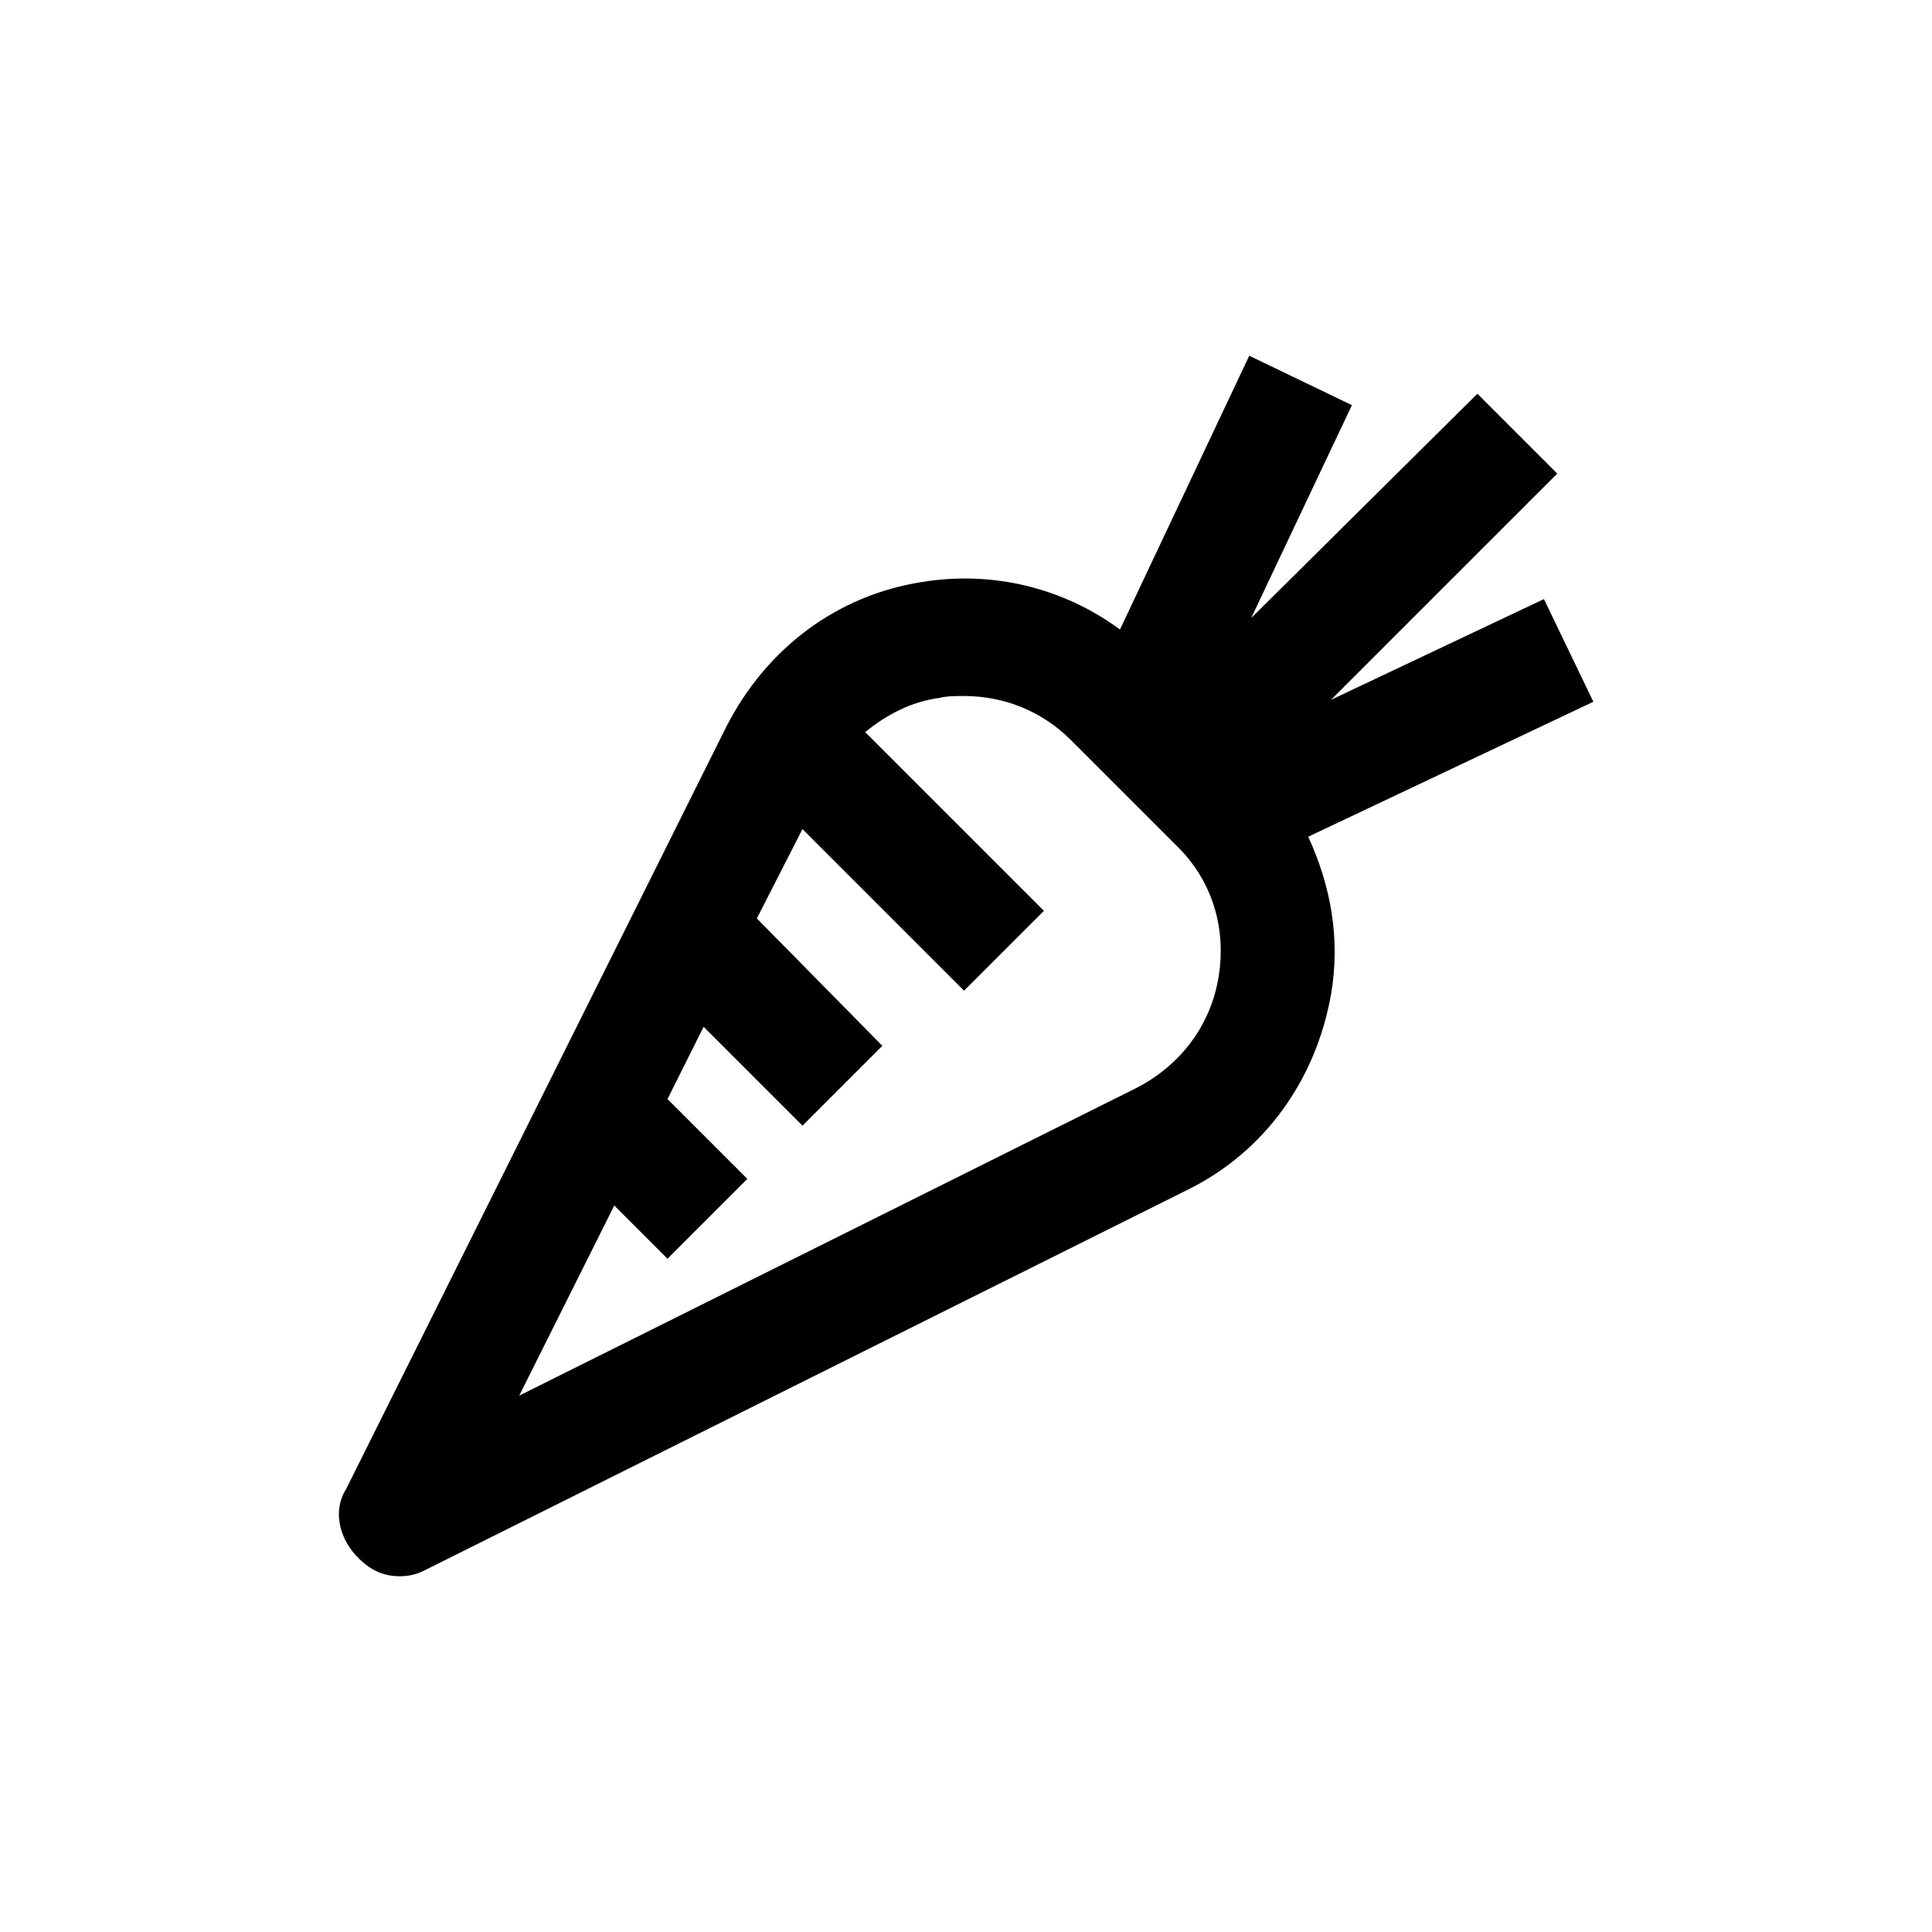 <?xml version="1.0" encoding="UTF-8"?>
<!-- Uploaded to: SVG Repo, www.svgrepo.com, Generator: SVG Repo Mixer Tools -->
<svg fill="#000000" width="800px" height="800px" version="1.1" viewBox="144 144 512 512" xmlns="http://www.w3.org/2000/svg">
 <path d="m496.73 329.46 59.953-59.953-21.16-21.16-59.953 59.449 26.703-56.426-27.207-13.098-34.258 72.547c-15.113-11.082-33.754-15.617-52.395-12.594-22.672 3.527-41.312 17.633-51.891 38.289l-100.76 202.03c-3.531 5.543-2.019 12.594 2.516 17.633l1.008 1.008c3.023 3.023 6.551 4.535 10.578 4.535 2.519 0 4.535-0.504 6.551-1.512l202.03-100.76c20.656-10.078 34.258-29.223 38.289-51.891 2.519-14.609 0-28.719-6.047-41.816l75.57-35.77-13.098-27.207zm-29.727 73.051c-2.016 13.098-10.078 23.68-21.664 29.727l-163.74 81.617 25.191-50.383 14.105 14.105 21.16-21.16-21.16-21.16 9.574-19.145 26.199 26.199 21.16-21.16-33.254-33.754 12.09-23.68 42.824 42.824 21.16-21.16-47.359-47.359c5.543-4.535 12.09-8.062 19.648-9.07 2.016-0.504 4.535-0.504 6.551-0.504 10.578 0 20.656 4.031 28.215 11.586l27.711 27.711c9.57 9.074 13.602 21.668 11.586 34.766z"/>
</svg>
